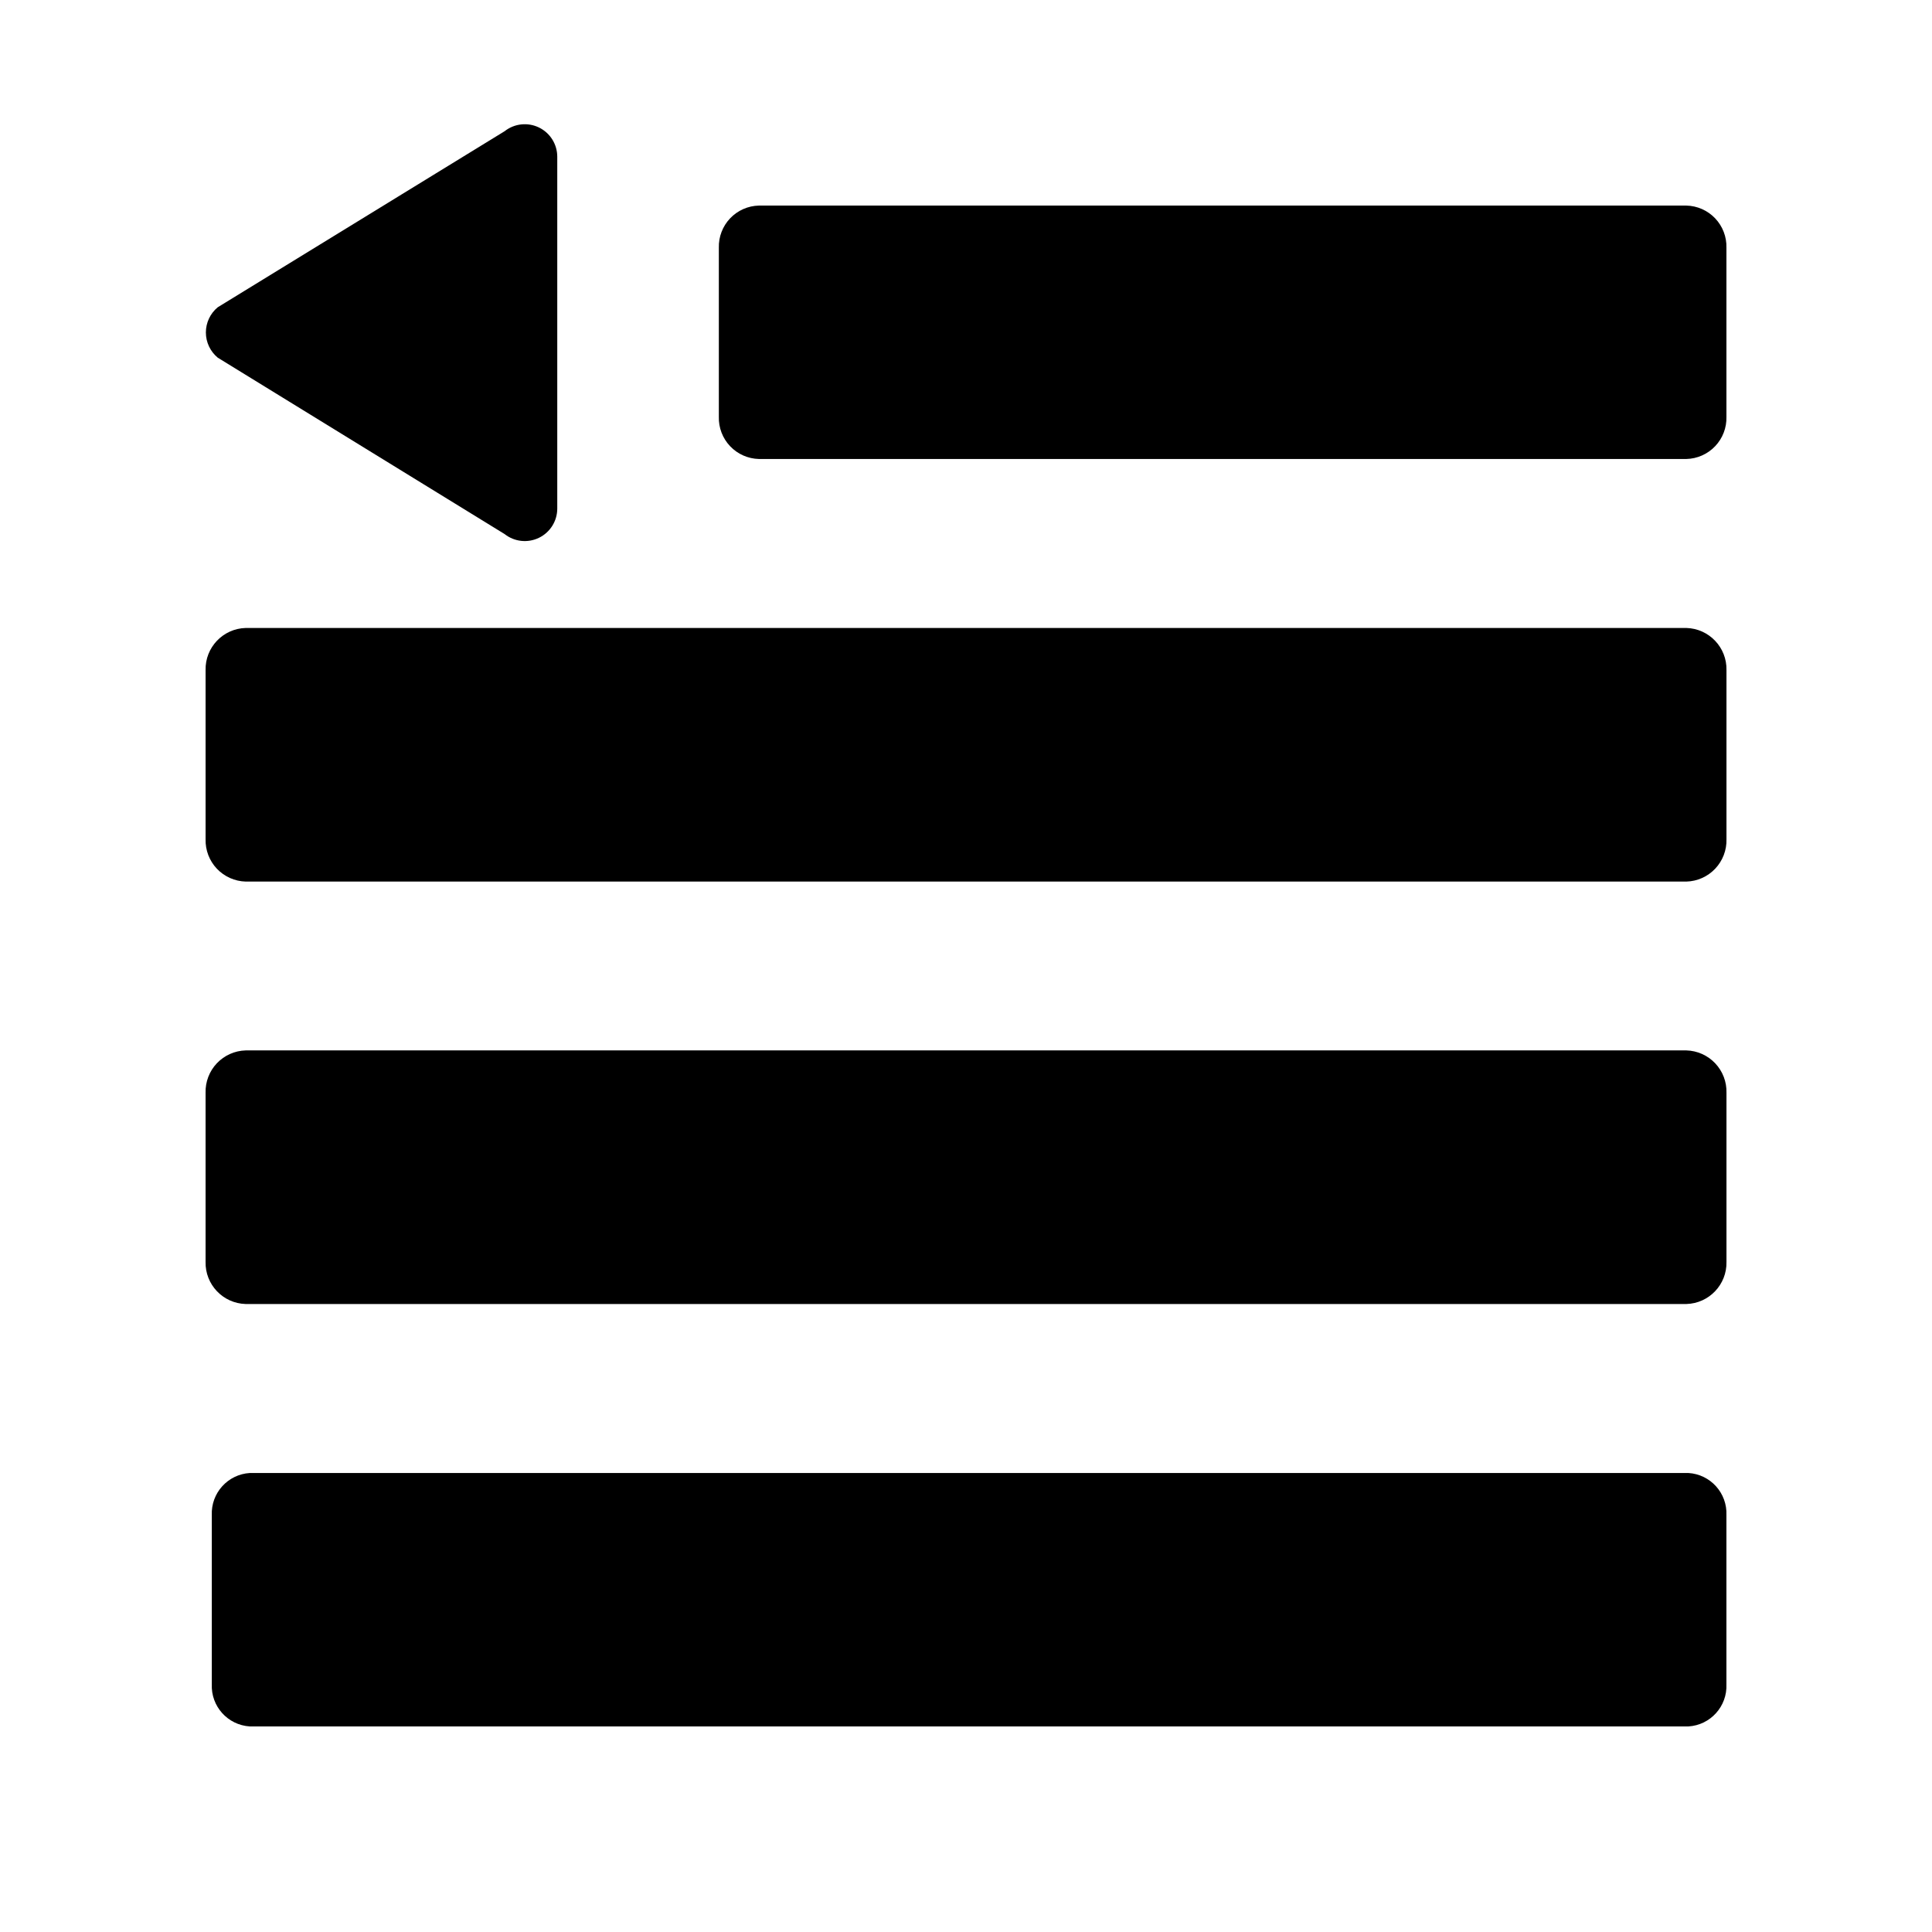 <?xml version="1.0" encoding="UTF-8"?>
<!-- Uploaded to: SVG Repo, www.svgrepo.com, Generator: SVG Repo Mixer Tools -->
<svg fill="#000000" width="800px" height="800px" version="1.1" viewBox="144 144 512 512" xmlns="http://www.w3.org/2000/svg">
 <g>
  <path d="m209.11 422.37h381.79c2.902 0.078 5.652 1.309 7.644 3.414 1.992 2.109 3.07 4.922 2.988 7.82v44.789c0.141 6.019-4.613 11.02-10.633 11.184h-381.79c-6.019-0.164-10.773-5.164-10.629-11.184v-44.789c-0.082-2.898 0.992-5.711 2.984-7.82 1.996-2.106 4.746-3.336 7.644-3.414z"/>
  <path d="m210.21 534.36h381.23c5.852 0.352 10.336 5.332 10.078 11.188v44.789-0.004c0.258 5.856-4.227 10.836-10.078 11.188h-381.23c-5.852-0.352-10.336-5.332-10.078-11.188v-44.785c-0.258-5.856 4.227-10.836 10.078-11.188z"/>
  <path d="m209.11 310.42h381.79c6.019 0.164 10.773 5.164 10.633 11.184v44.789c0.082 2.898-0.996 5.715-2.988 7.82-1.992 2.106-4.742 3.336-7.644 3.414h-381.79c-2.898-0.078-5.648-1.309-7.644-3.414-1.992-2.106-3.066-4.922-2.984-7.82v-44.789c-0.145-6.019 4.609-11.02 10.629-11.184z"/>
  <path d="m345.13 198.48h245.76c2.898 0.062 5.644 1.281 7.641 3.379 1.996 2.102 3.074 4.91 2.992 7.805v44.789c0.082 2.894-0.996 5.703-2.992 7.801s-4.742 3.316-7.641 3.383h-245.76c-2.894-0.066-5.644-1.285-7.641-3.383-1.992-2.098-3.07-4.906-2.988-7.801v-44.789c-0.082-2.894 0.996-5.703 2.988-7.805 1.996-2.098 4.746-3.316 7.641-3.379z"/>
  <path d="m201.7 225.43 76.023-46.652c2.59-2.047 6.121-2.434 9.094-0.996s4.859 4.445 4.863 7.746v93.254c-0.004 3.301-1.891 6.309-4.863 7.746s-6.504 1.051-9.094-0.996l-76.023-46.75c-1.988-1.648-3.141-4.094-3.141-6.676s1.152-5.031 3.141-6.676z"/>
 </g>
</svg>
